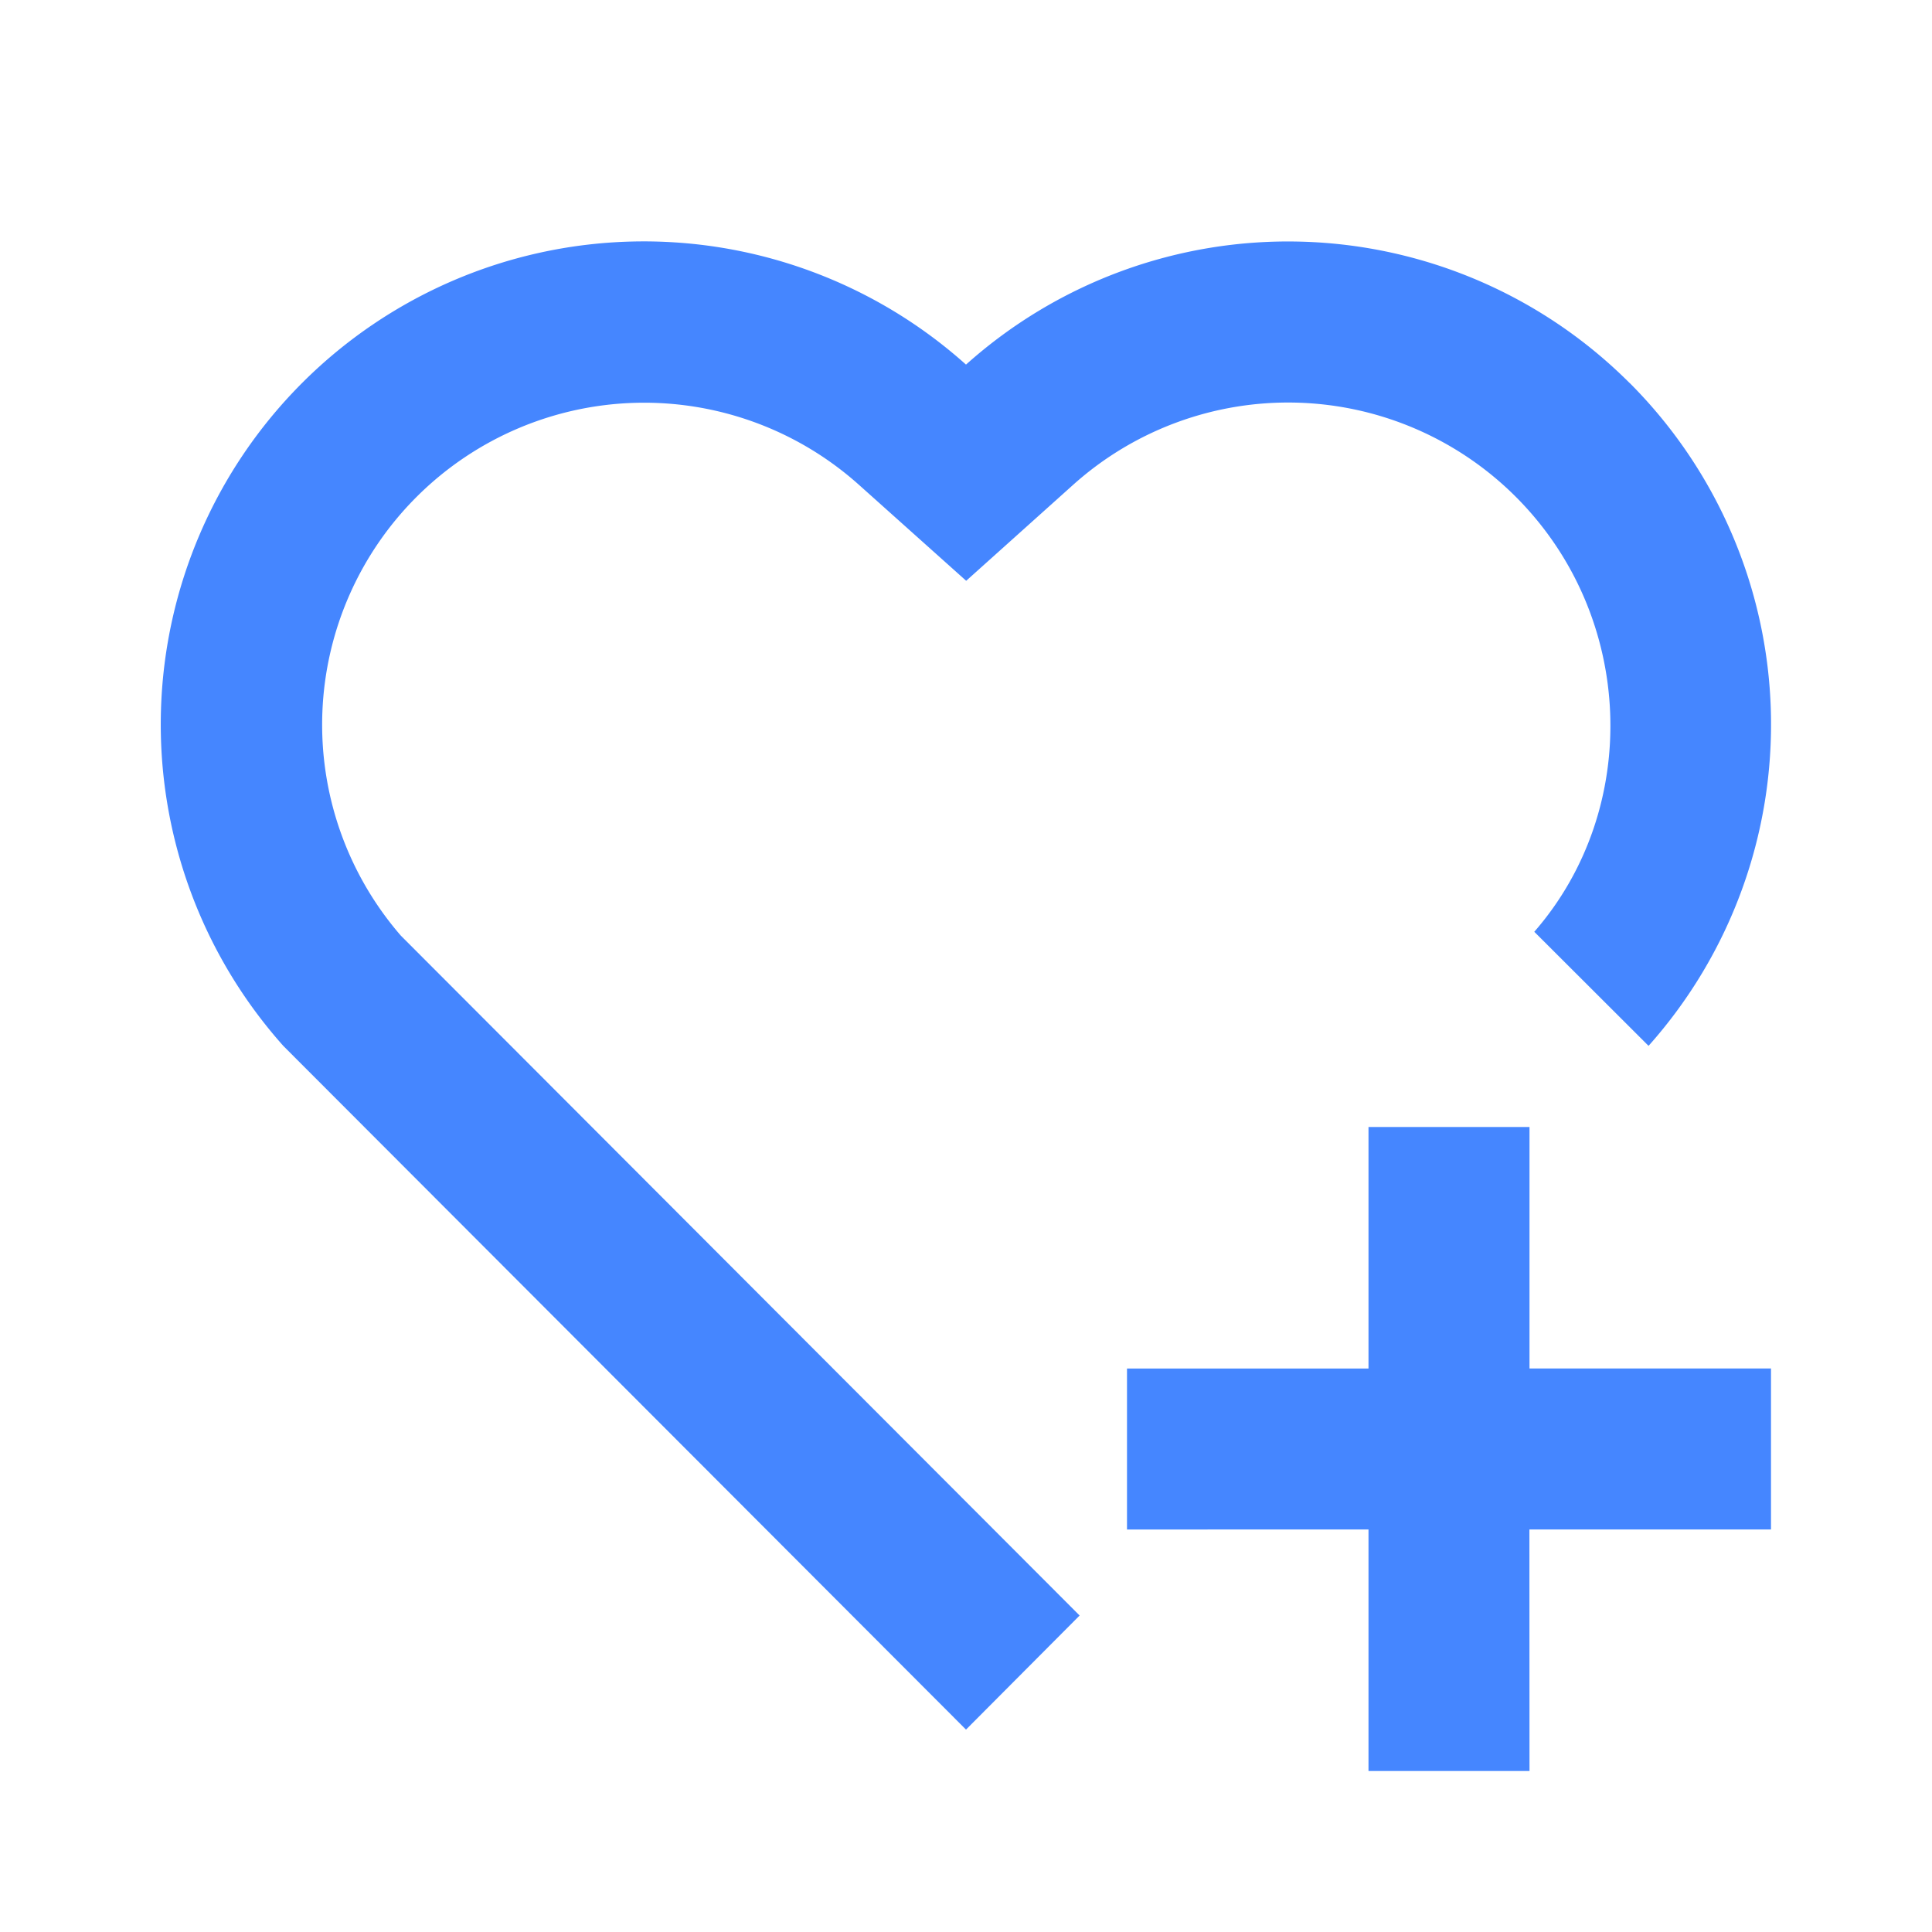 <svg xmlns="http://www.w3.org/2000/svg" width="21" height="21" fill="none"><g clip-path="url(#a)"><path fill="#4586FF" d="M16.625 12.25v2.625h2.625v1.75h-2.626l.001 2.625h-1.75v-2.625H12.25v-1.75h2.625V12.25h1.75Zm1.088-8.088a5.25 5.25 0 0 1 .206 7.206l-1.242-1.24c1.164-1.334 1.103-3.426-.203-4.73a3.5 3.5 0 0 0-4.804-.133l-1.168 1.048-1.17-1.047a3.5 3.5 0 0 0-4.975 4.904l7.378 7.39L10.5 18.8l-7.42-7.431a5.25 5.25 0 0 1 7.42-7.406 5.248 5.248 0 0 1 7.213.2Z"/></g><defs><clipPath id="a"><path fill="#fff" d="M0 0h21v21H0z"/></clipPath></defs></svg>